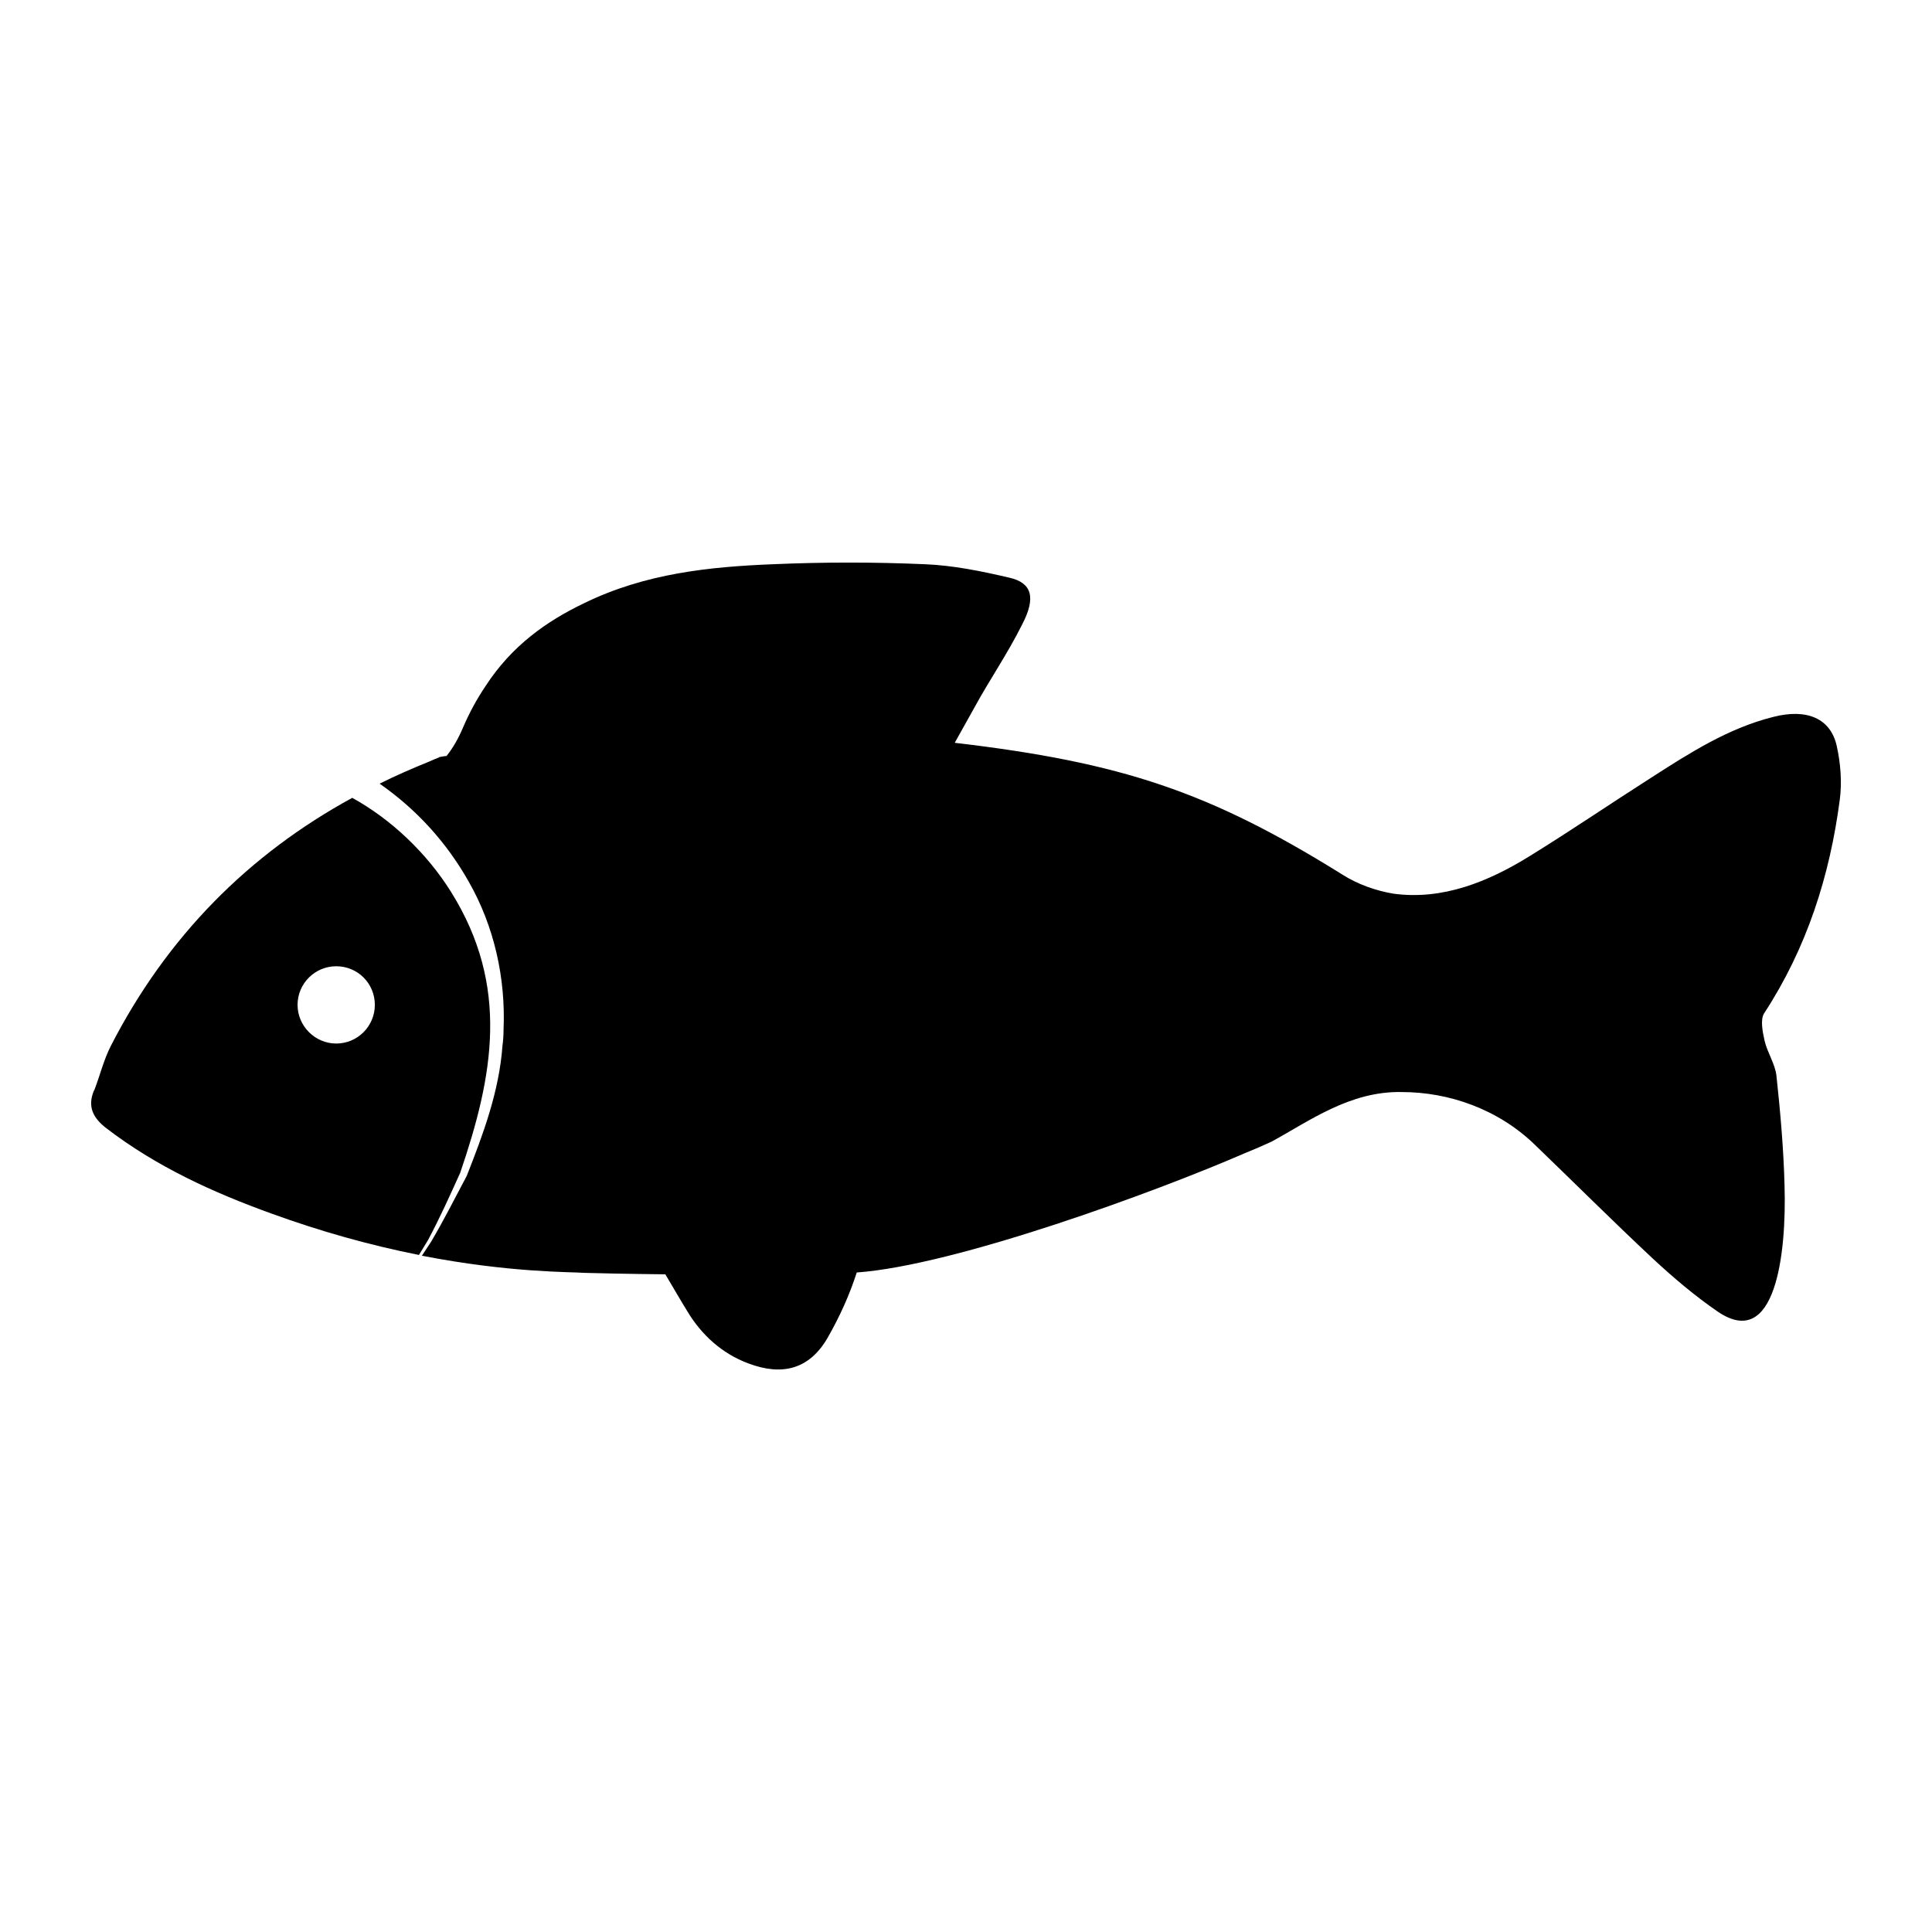 <?xml version="1.0" encoding="UTF-8"?>
<svg xmlns="http://www.w3.org/2000/svg" id="Layer_1" height="512" viewBox="0 0 53 53" width="512">
  <g id="_x32_2">
    <path d="m50.471 21.933c.062-.476.021-.993-.083-1.464-.166-.76-.817-1.04-1.743-.802-1.236.31-2.292.988-3.347 1.666-1.112.709-2.204 1.454-3.326 2.147-1.155.717-2.402 1.216-3.739 1.037-.49-.08-.99-.26-1.4-.52-3.645-2.272-6.05-3.08-10.64-3.62-.001-0-.001-0-.002-0.0.18-.323.36-.649.541-.969.426-.781.895-1.45 1.31-2.28.38-.73.27-1.14-.35-1.28-.77-.18-1.55-.34-2.33-.37-1.38-.06-2.76-.06-4.15 0-1.75.07-3.51.25-5.19 1.07-1.02.49-1.98 1.16-2.7 2.27-.23.34-.44.72-.62 1.14-.135.32-.284.569-.451.78-.108.01-.177.03-.197.03-.01.01-.01.01-.01.01-.08.03-.17.07-.26.11-.47.19-.93.39-1.37.61 1.02.71 1.84 1.62 2.44 2.68.71 1.24 1.02 2.67.96 4.07 0 .15-.01.3-.03.44-.09 1.25-.53 2.43-.98 3.57-.32.6-.63 1.22-.98 1.81l-.25.38c2.42.47 4.07.44 4.45.47 1.145.031 2.128.038 2.228.04.204.341.401.686.61 1.025.38.63.94 1.15 1.67 1.42.93.35 1.67.16 2.17-.7.337-.589.606-1.187.801-1.795 2.7-.193 8.188-2.205 10.64-3.27.25-.1.5-.21.74-.32 1.03-.56 2.15-1.39 3.57-1.36 1.289 0 2.632.464 3.638 1.432 1.081 1.04 2.147 2.105 3.243 3.13.569.528 1.164 1.035 1.8 1.469 1.569 1.057 1.878-1.574 1.821-3.466-.026-1.004-.114-2.007-.222-3.011-.036-.326-.248-.631-.326-.962-.052-.243-.124-.579-.01-.755 1.169-1.79 1.8-3.766 2.074-5.861z"></path>
    <path d="m12.623 32.177c.912-2.667 1.366-5.124-.25-7.71-.67-1.07-1.64-1.99-2.71-2.58-2.84 1.55-5.08 3.8-6.62 6.8-.2.39-.3.82-.46 1.23-.01 0-.01.01-.01.01-.18.44-.01.75.34 1.02 1.38 1.06 2.94 1.77 4.55 2.35 1.32.48 2.67.86 4.03 1.13l.25-.41c.32-.6.6-1.22.88-1.84zm-3.4-3.55c-.58 0-1.06-.48-1.06-1.06 0-.59.48-1.06 1.06-1.06.59 0 1.06.47 1.06 1.06 0 .58-.47 1.06-1.06 1.06z"></path>
  </g>
</svg>
